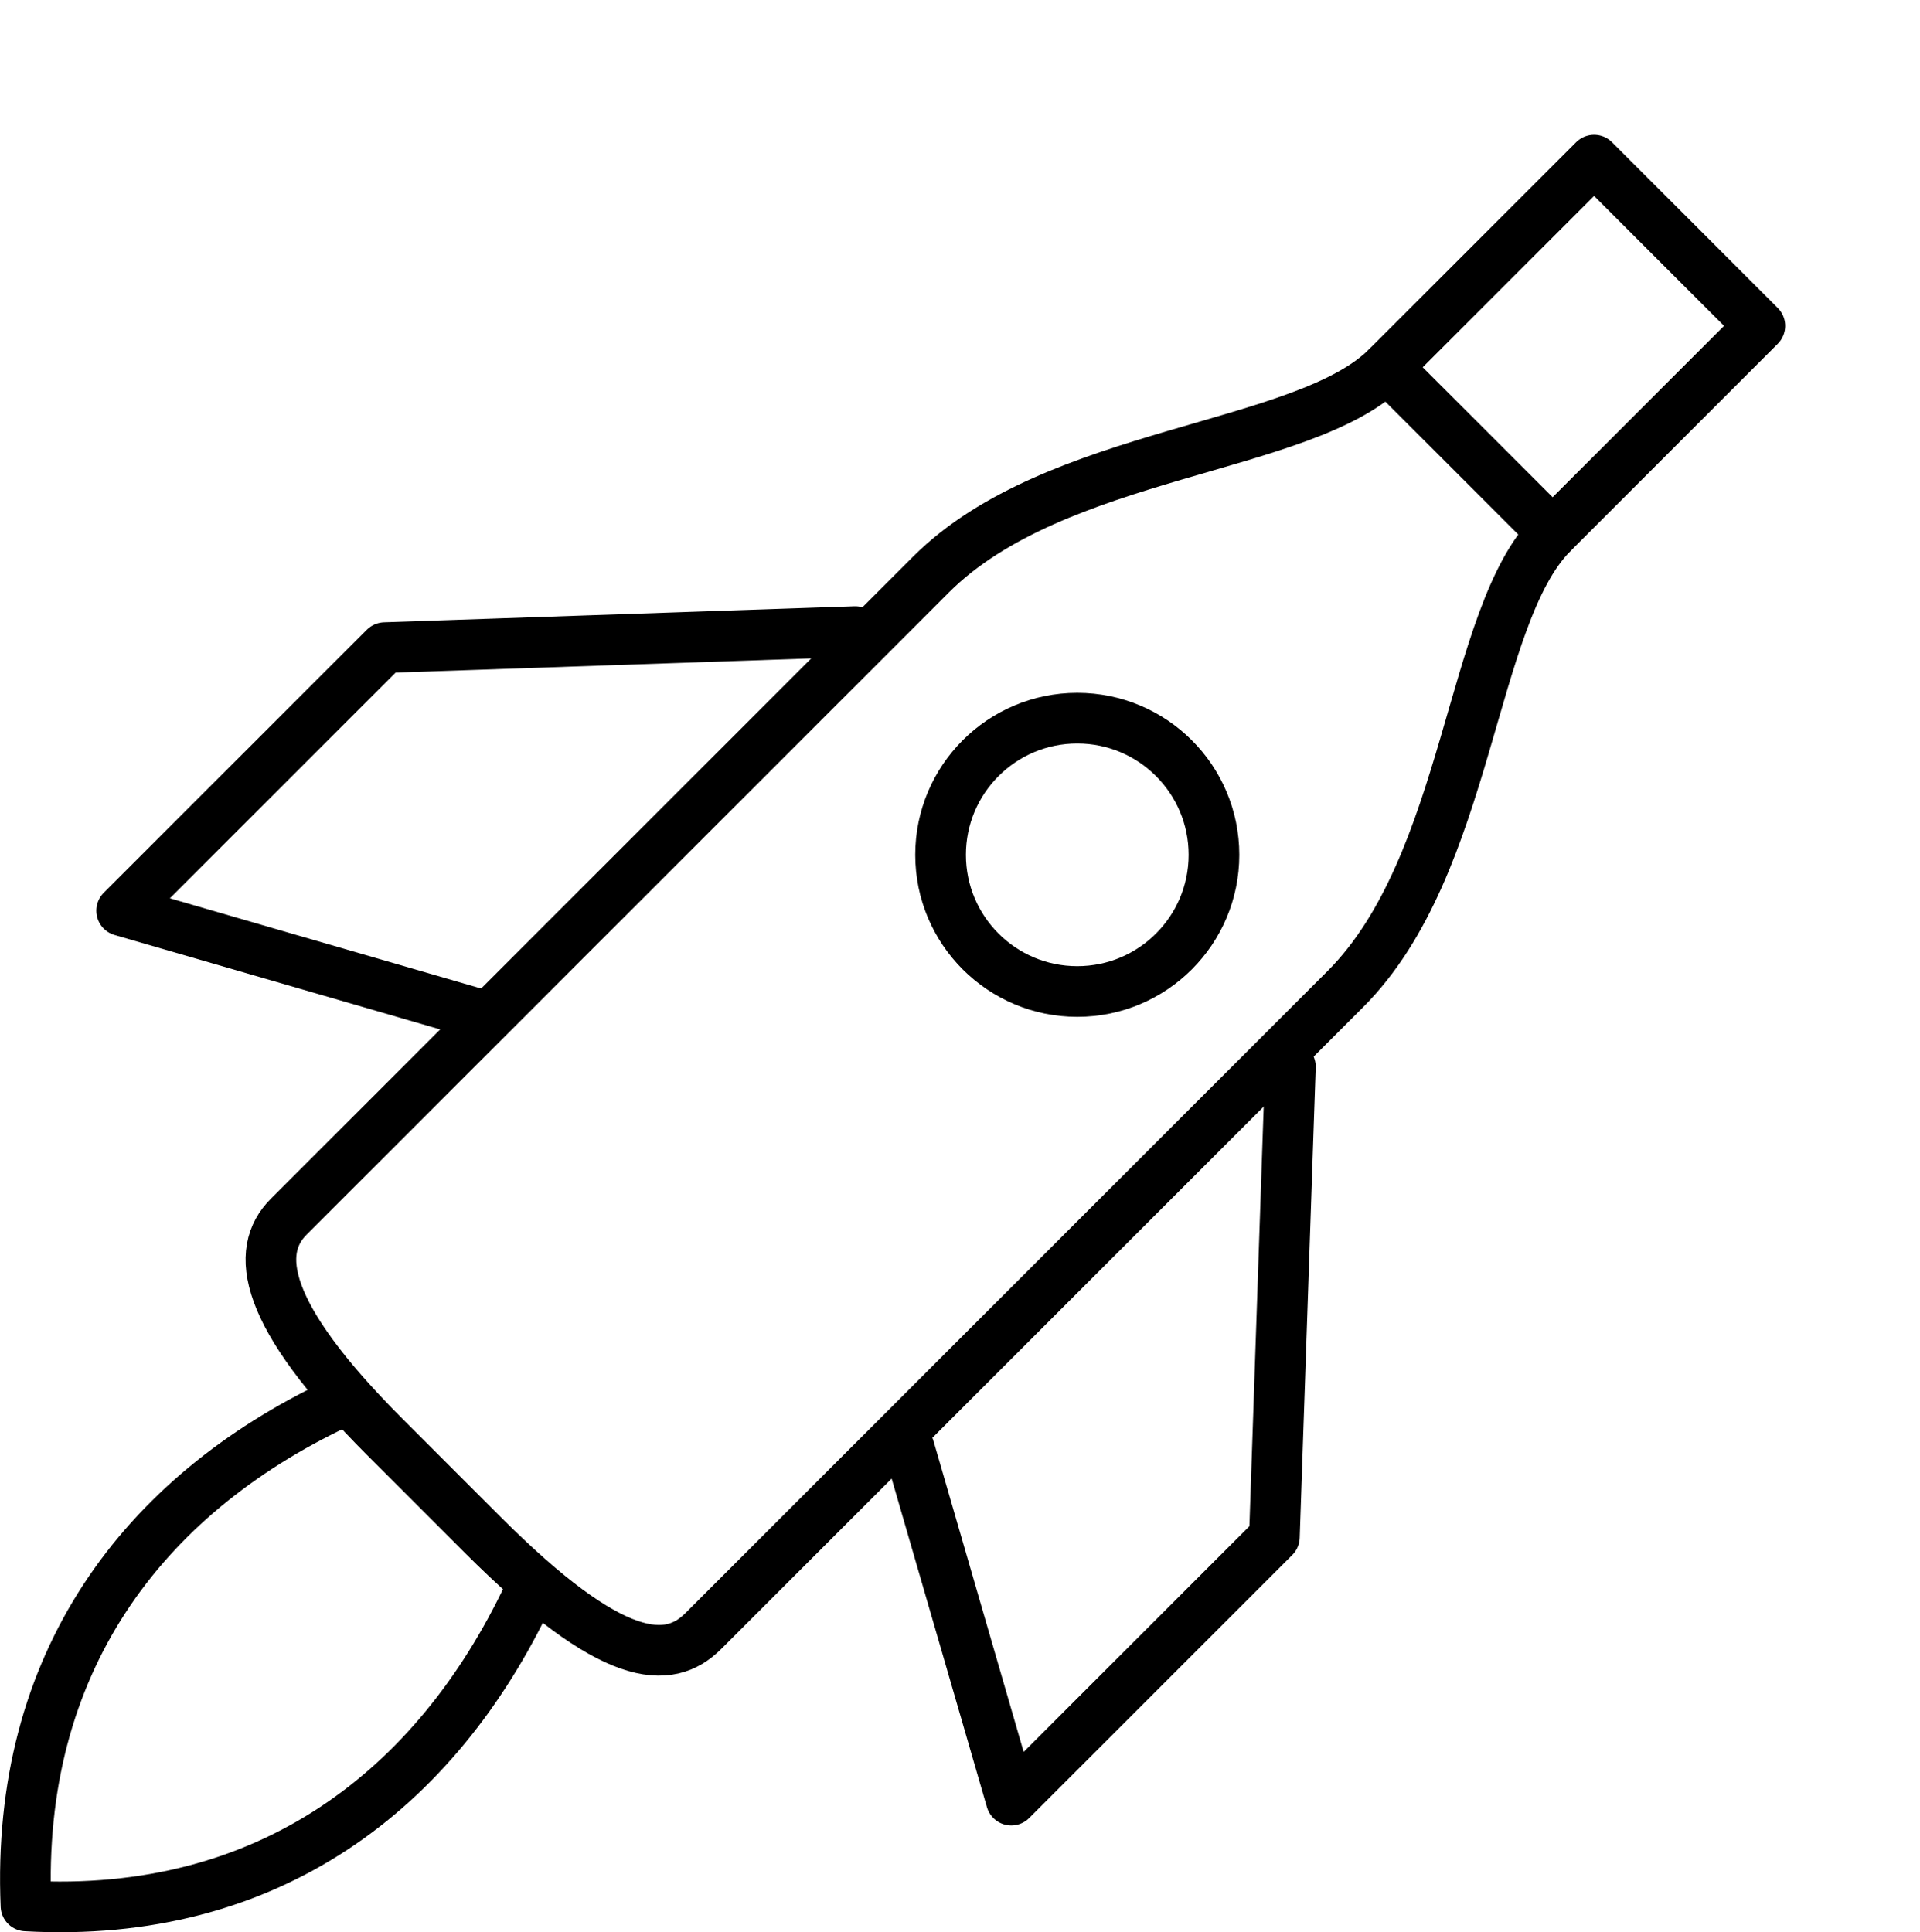 <svg xmlns="http://www.w3.org/2000/svg" width="56.846" height="57.22" viewBox="0 0 56.846 57.22">
  <g id="Group_1017" data-name="Group 1017" transform="translate(0.752 1.061)">
    <path id="Path_15658" data-name="Path 15658" d="M9.223,0C3.457,2.731-.286,7.689.017,14.871c7.183.4,12.14-3.44,14.871-9.206" transform="translate(0 40.506)" fill="none" stroke="#000" stroke-linecap="round" stroke-linejoin="round" stroke-width="1.5"/>
    <circle id="Ellipse_81" data-name="Ellipse 81" cx="4.047" cy="4.047" r="4.047" transform="translate(27.096 20.205)" stroke-width="1.5" stroke="#000" stroke-linecap="round" stroke-linejoin="round" fill="none"/>
    <path id="Path_15660" data-name="Path 15660" d="M21.72,0,7.79.475,0,8.265l10.431,3.024" transform="translate(2.85 17.641)" fill="none" stroke="#000" stroke-linecap="round" stroke-linejoin="round" stroke-width="1.5"/>
    <path id="Path_15661" data-name="Path 15661" d="M21.719,11.288,7.79,10.814,0,3.024,10.431,0" transform="translate(26.165 52.244) rotate(-90)" fill="none" stroke="#000" stroke-linecap="round" stroke-linejoin="round" stroke-width="1.5"/>
    <path id="Path_15638" data-name="Path 15638" d="M12.146,8.676V0H5.205V8.676C5.205,12.146,0,17.351,0,22.557V49.452c0,1.437,1.451,2.6,6.627,2.6h4.1c5.445,0,6.628-1.166,6.628-2.6V22.557C17.351,17.351,12.146,12.146,12.146,8.676Z" transform="translate(42.764 0) rotate(45)" fill="none" stroke="#000" stroke-linecap="round" stroke-linejoin="round" stroke-width="1.5"/>
    <path id="Path_15639" data-name="Path 15639" d="M0,0H6.941" transform="translate(40.309 9.815) rotate(45)" fill="none" stroke="#000" stroke-linecap="round" stroke-linejoin="round" stroke-width="1.5"/>
  </g>
</svg>

